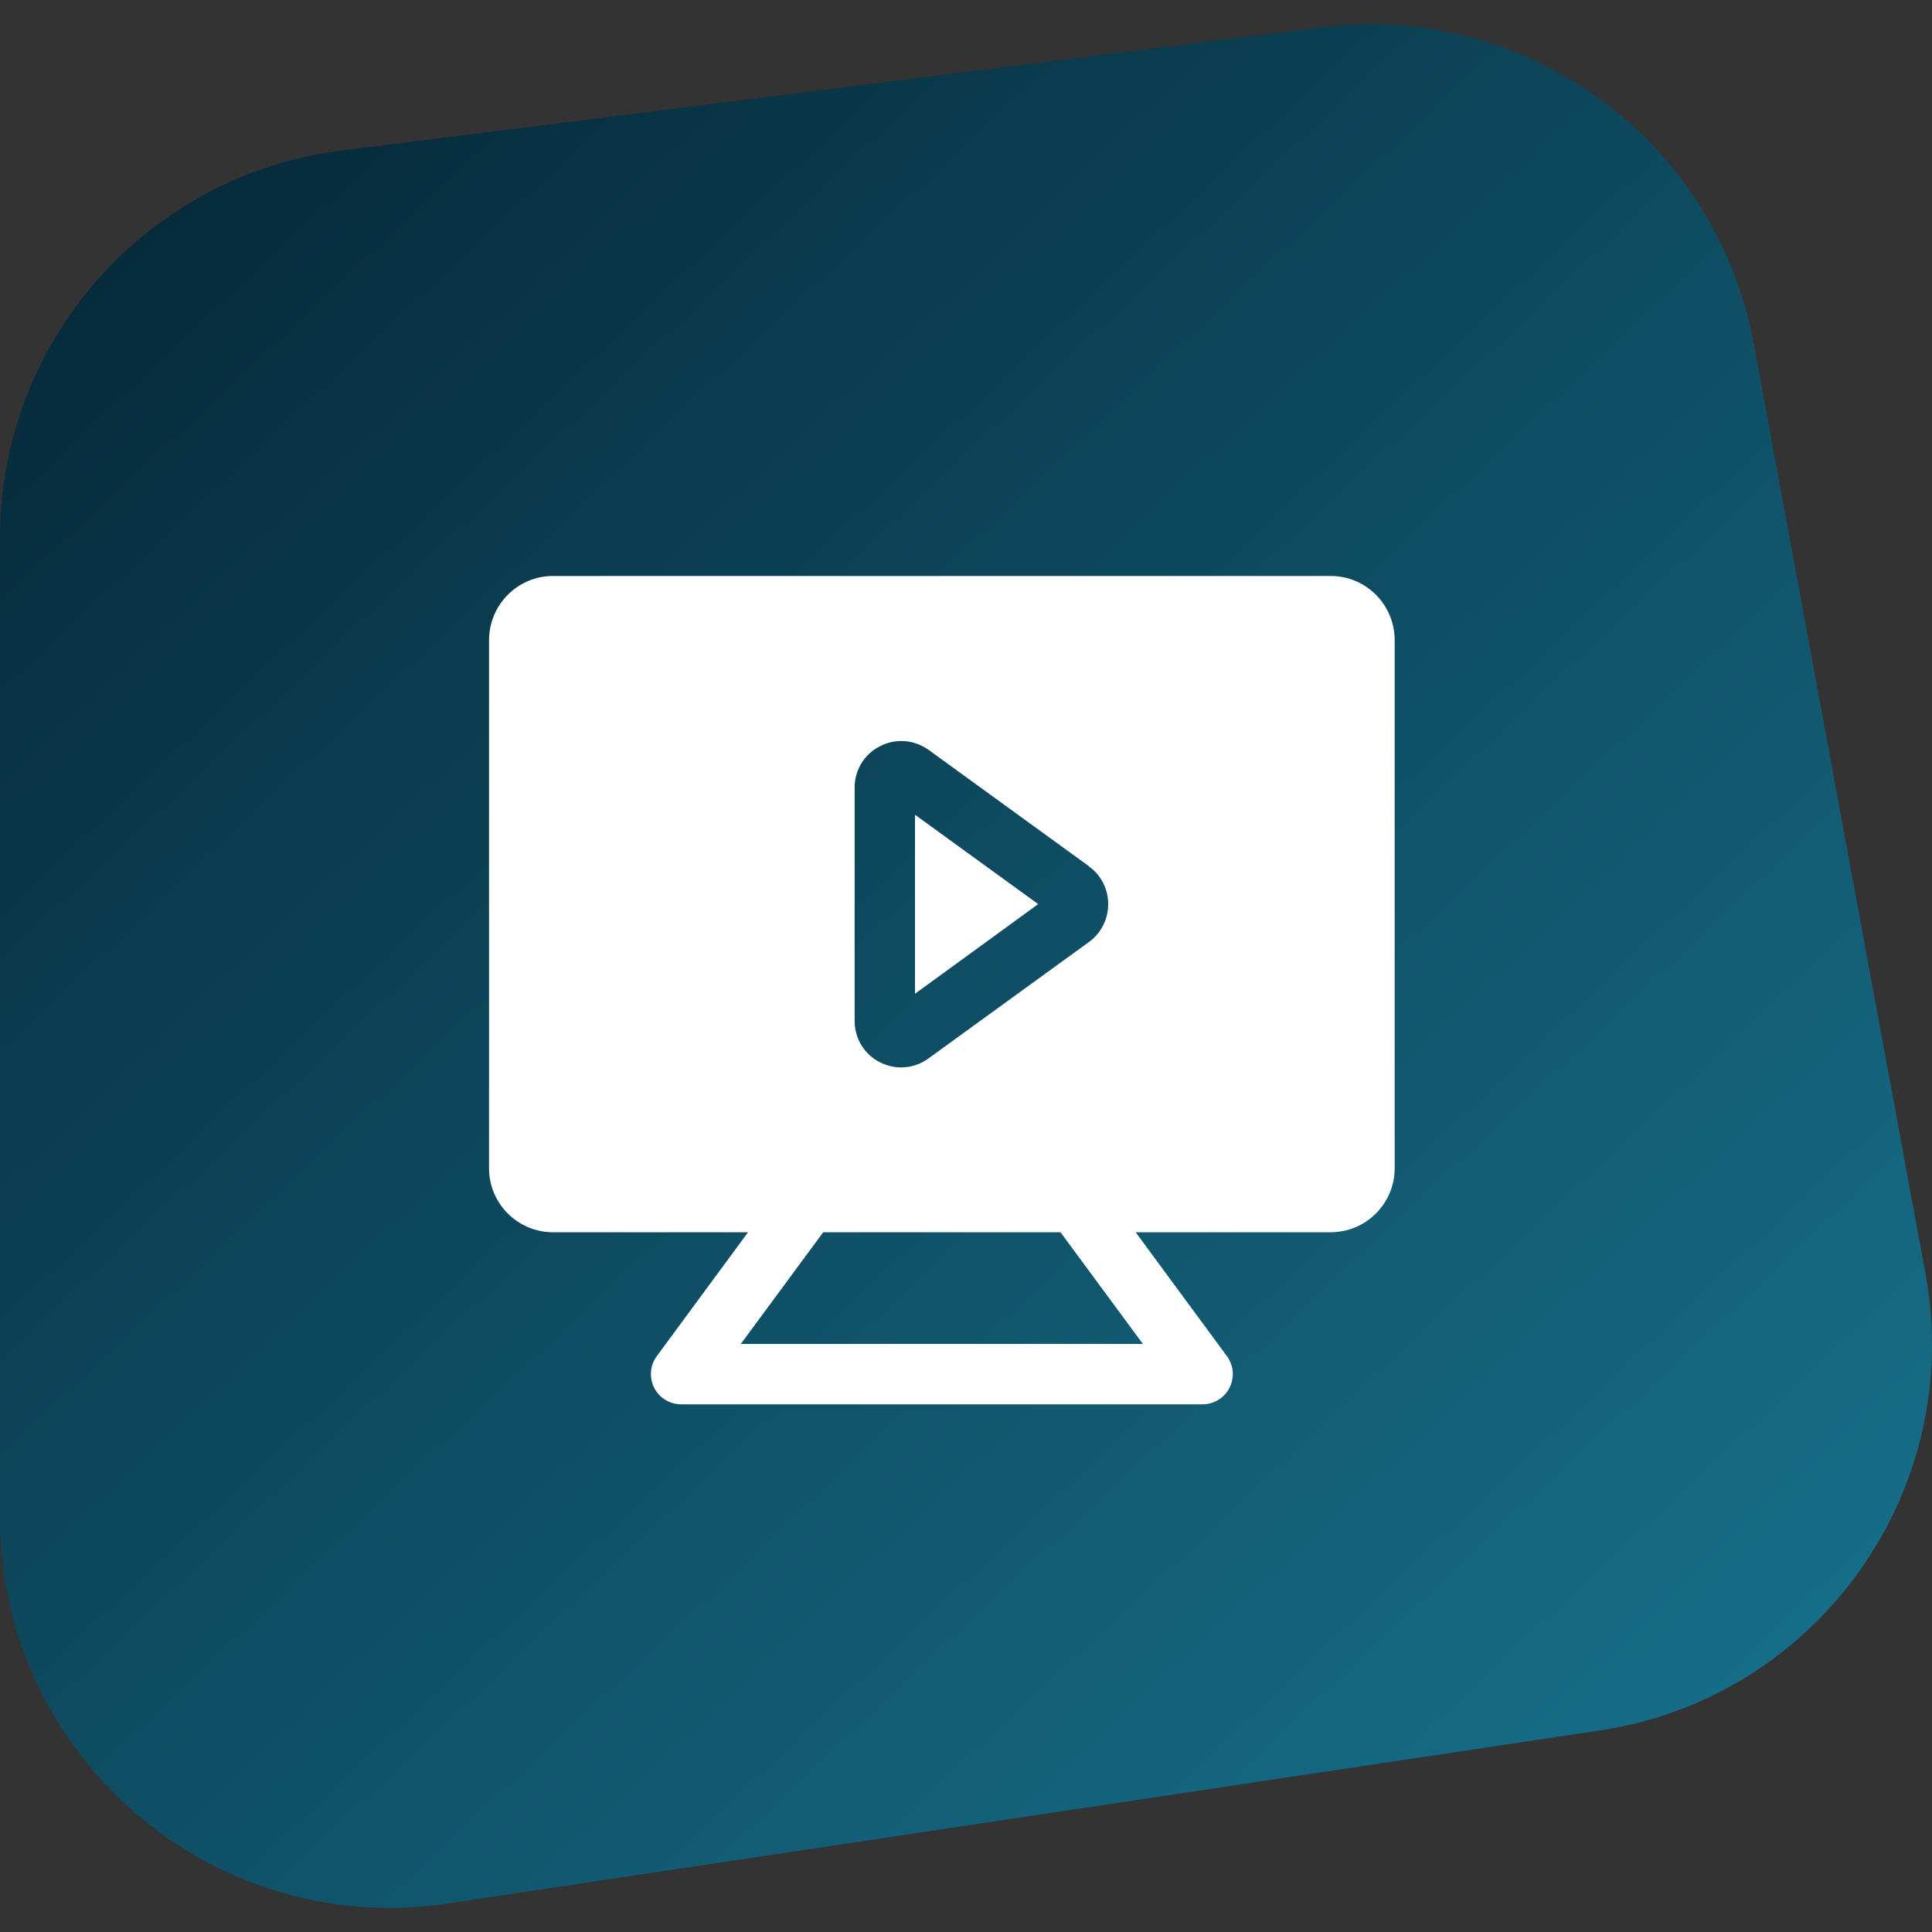 <svg width="80" height="80" viewBox="0 0 80 80" fill="none" xmlns="http://www.w3.org/2000/svg">
<rect x="0" y="0" width="80" height="80" fill="#333333" stroke="none"/>
<path d="M54.726 1.128L14.136 6.234C6.059 7.251 0 14.129 0 22.281V62.824C0 72.711 8.781 80.284 18.544 78.818L66.242 71.655C75.276 70.298 81.389 61.715 79.728 52.719L72.619 14.233C71.063 5.807 63.215 0.06 54.726 1.128Z" fill="url(#paint0_linear_2001_65)"/>
<path d="M55.1 23.85H22.9C21.438 23.85 20.25 25.037 20.25 26.512V48.375C20.25 49.837 21.438 51.025 22.9 51.025H30.975L27.2 56.15C26.913 56.537 26.875 57.037 27.087 57.462C27.3 57.887 27.738 58.15 28.2 58.15H49.8C50.263 58.15 50.7 57.887 50.913 57.462C51.125 57.037 51.087 56.537 50.8 56.15L47.025 51.025H55.1C56.562 51.025 57.75 49.837 57.75 48.375V26.512C57.75 25.037 56.562 23.85 55.1 23.85ZM35.388 32.612C35.388 31.887 35.788 31.225 36.438 30.9C37.087 30.562 37.85 30.625 38.45 31.05L45.1 35.875V35.887C45.6 36.237 45.888 36.825 45.888 37.437C45.888 38.05 45.6 38.637 45.1 39L38.45 43.825C38.112 44.075 37.712 44.2 37.312 44.2C37.013 44.2 36.712 44.125 36.438 43.987C35.788 43.662 35.388 43 35.388 42.275L35.388 32.612ZM47.325 55.65H30.675L34.087 51.025H43.913L47.325 55.65Z" fill="white"/>
<path d="M37.888 33.737V41.15L42.988 37.437L37.888 33.737Z" fill="white"/>
<defs>
<linearGradient id="paint0_linear_2001_65" x1="-8.6" y1="-10.7" x2="77.675" y2="81.183" gradientUnits="userSpaceOnUse">
<stop stop-color="#021927"/>
<stop offset="1" stop-color="#187692"/>
</linearGradient>
</defs>
</svg>
